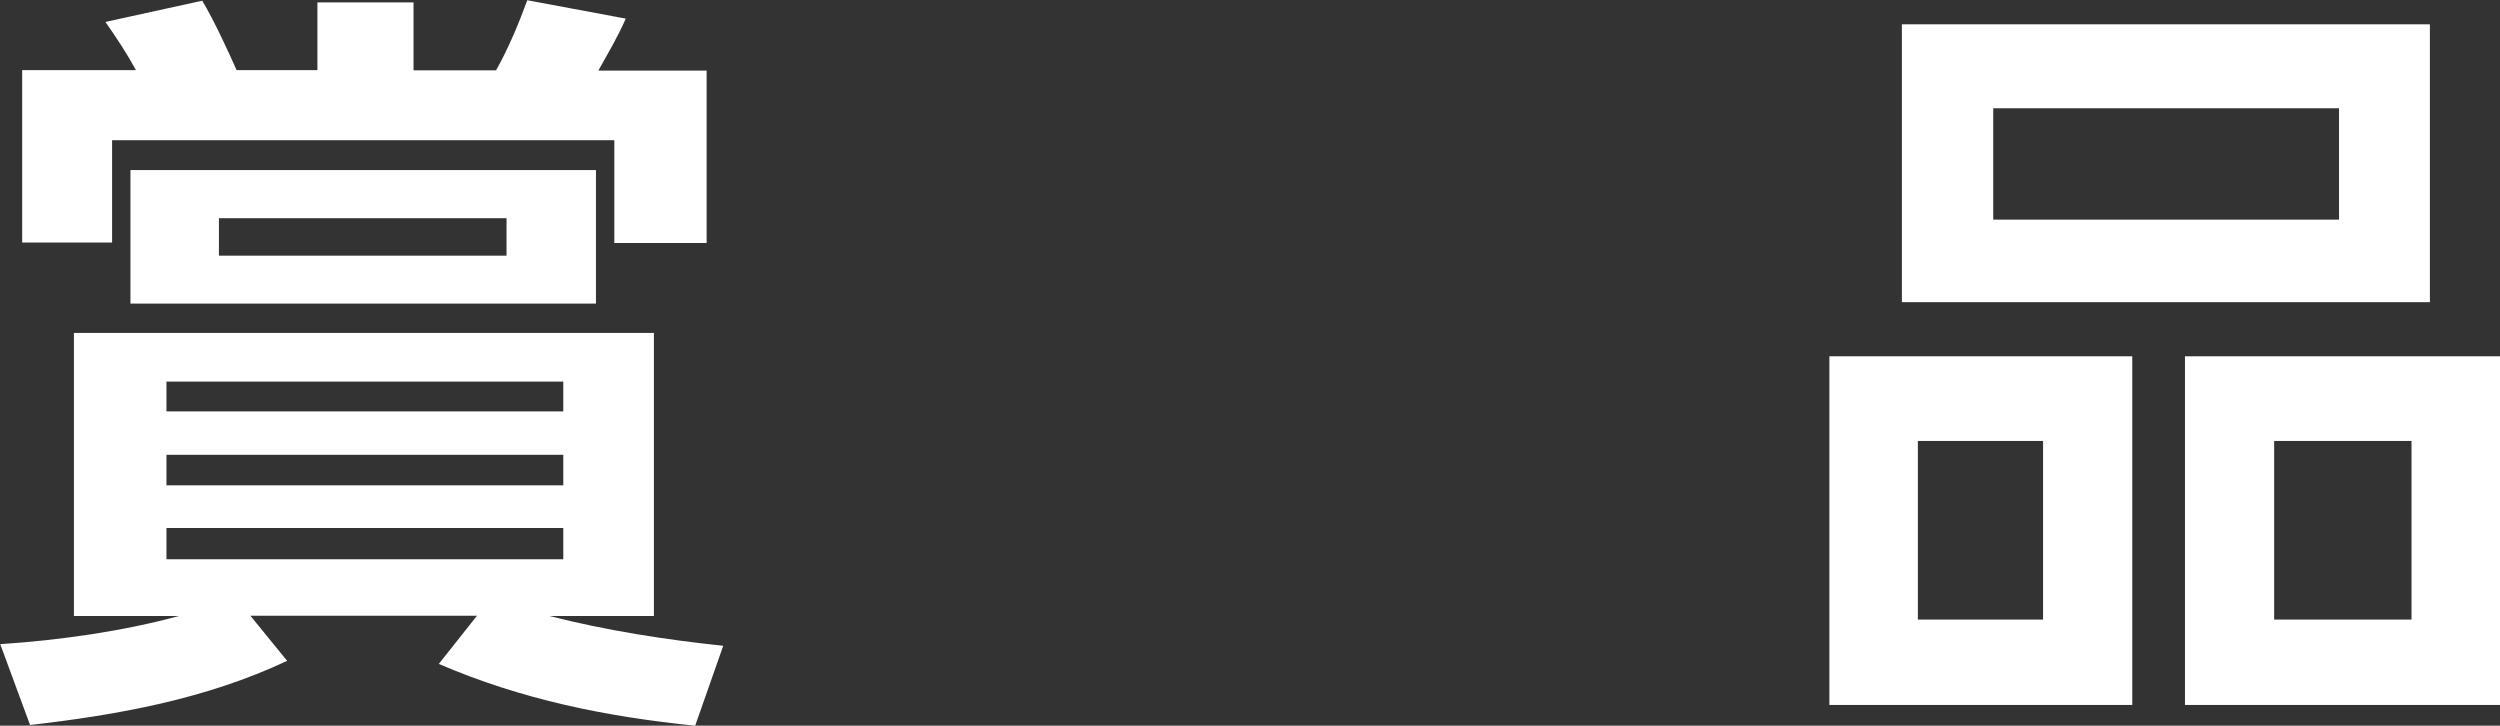 <svg viewBox="0 0 104.83 30.43" xmlns="http://www.w3.org/2000/svg"><rect x="0" y="0" width="104.83" height="30.43" fill="#333333" stroke="none"/><g fill="#fff"><path d="m30.33 27.07-1.18 3.36c-3.74-.38-7.26-1.09-10.75-2.59l1.6-2.02h-9.5l1.54 1.89c-3.39 1.6-7.1 2.27-10.78 2.69l-1.25-3.39c2.46-.16 5.15-.54 7.49-1.18h-4.4v-11.87h24.32v11.87h-4.38c2.4.61 4.83.99 7.3 1.25zm-4.57-16.9v-4.29h-21.06v4.29h-3.77v-7.23h4.77c-.38-.7-.83-1.38-1.28-2.02l4.06-.89c.48.8 1.06 2.05 1.44 2.91h3.39v-2.84h4.03v2.85h3.46c.51-.9.96-1.98 1.31-2.94l4.13.77c-.35.8-.74 1.44-1.15 2.18h4.54v7.23h-3.87zm-.77 2.56h-19.52v-5.6h19.52zm-18.01 3.27v1.25h16.64v-1.25zm0 3.07v1.28h16.64v-1.28zm0 3.07v1.31h16.64v-1.31zm2.2-12.99v1.57h12.06v-1.57z"/><path d="m89.41 14.94v14.62h-12.7v-14.62zm12.48-13.92v11.65h-22.14v-11.65zm-21.47 24.96h5.25v-7.49h-5.25zm3.16-16.77h14.5v-4.67h-14.5zm21.25 5.73v14.62h-13.21v-14.62zm-9.47 11.04h5.76v-7.49h-5.76z"/></g></svg>